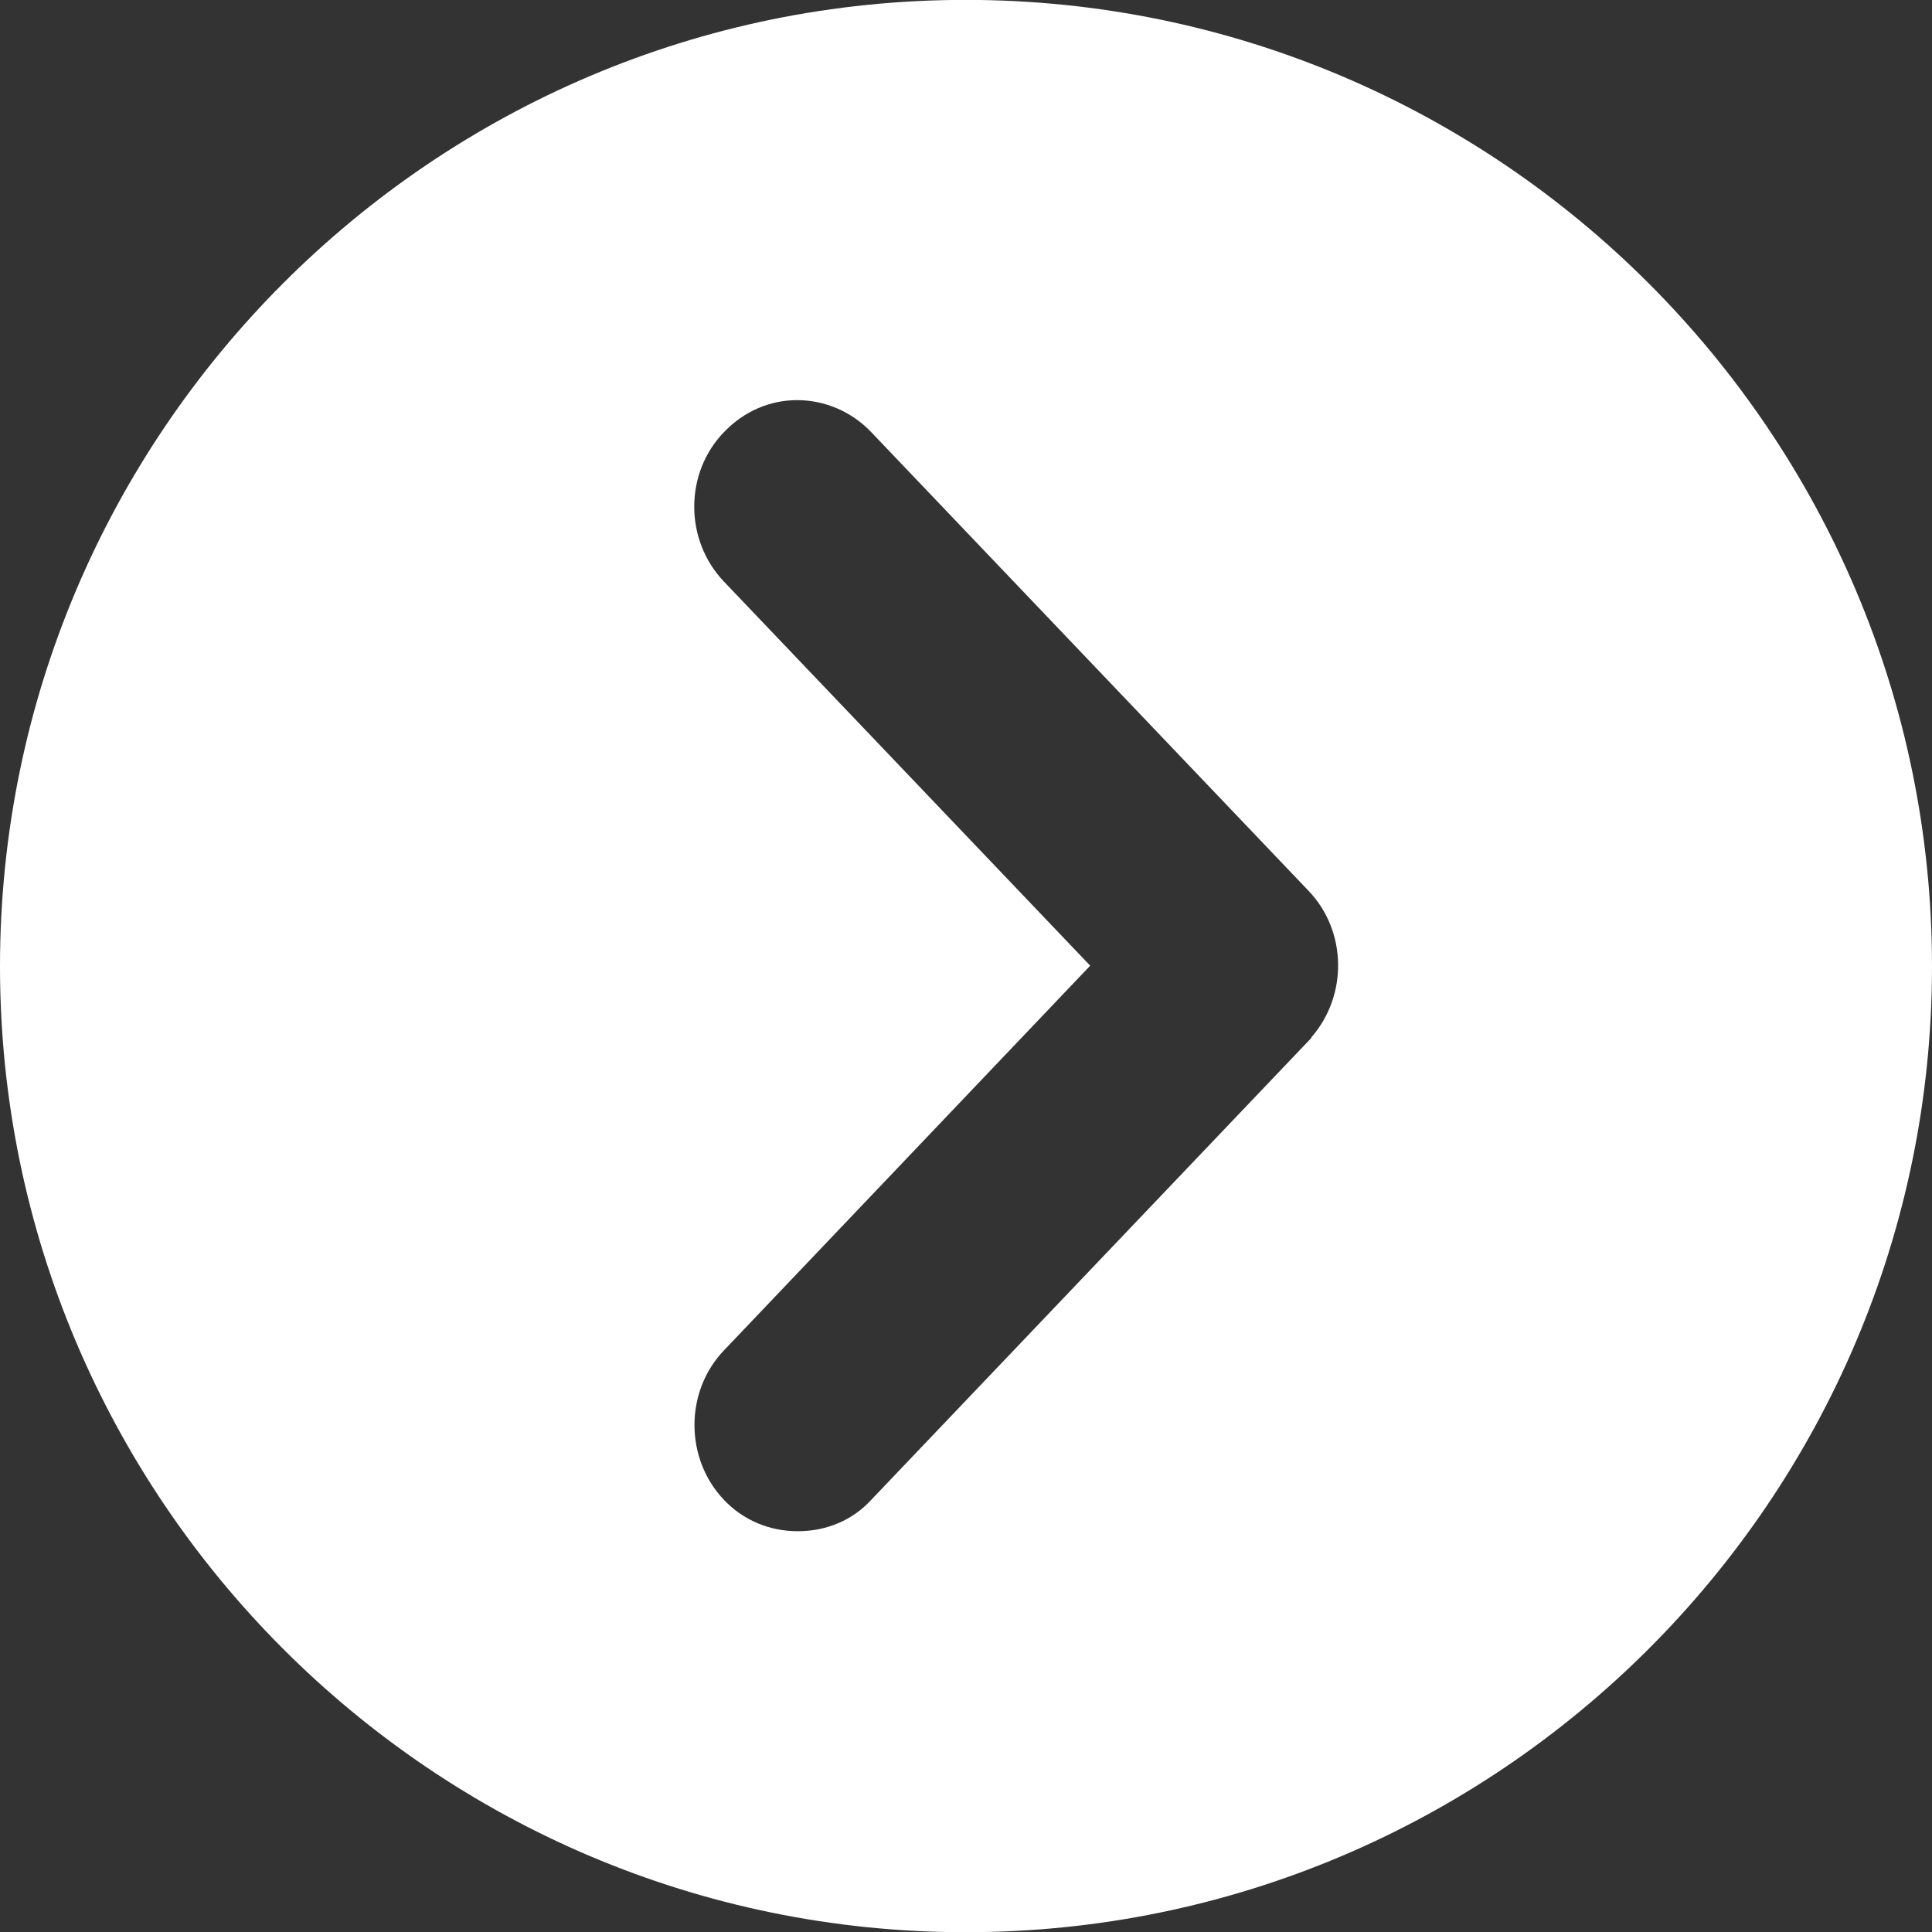 <svg width="18" height="18" viewBox="0 0 18 18" fill="none" xmlns="http://www.w3.org/2000/svg">
<rect x="0" y="0" width="18" height="18" fill="#333333" stroke="none"/>
<path d="M8.997 18.002C4.037 18.002 0 13.964 0 9.003C0 4.037 4.037 -0.001 8.997 -0.001C13.96 -0.001 18 4.037 18 9.003C18 13.964 13.96 18.002 8.997 18.002ZM7.427 3.728C7.172 3.728 6.932 3.832 6.747 4.024C6.375 4.406 6.375 5.033 6.747 5.421L10.157 8.997L6.747 12.579C6.378 12.962 6.378 13.591 6.747 13.976C6.926 14.164 7.169 14.266 7.433 14.266C7.699 14.266 7.942 14.164 8.115 13.976L12.214 9.674L12.22 9.662C12.56 9.27 12.548 8.67 12.19 8.298L8.115 4.024C7.934 3.835 7.685 3.728 7.427 3.728Z" fill="#FFFFFF"/>
</svg>
